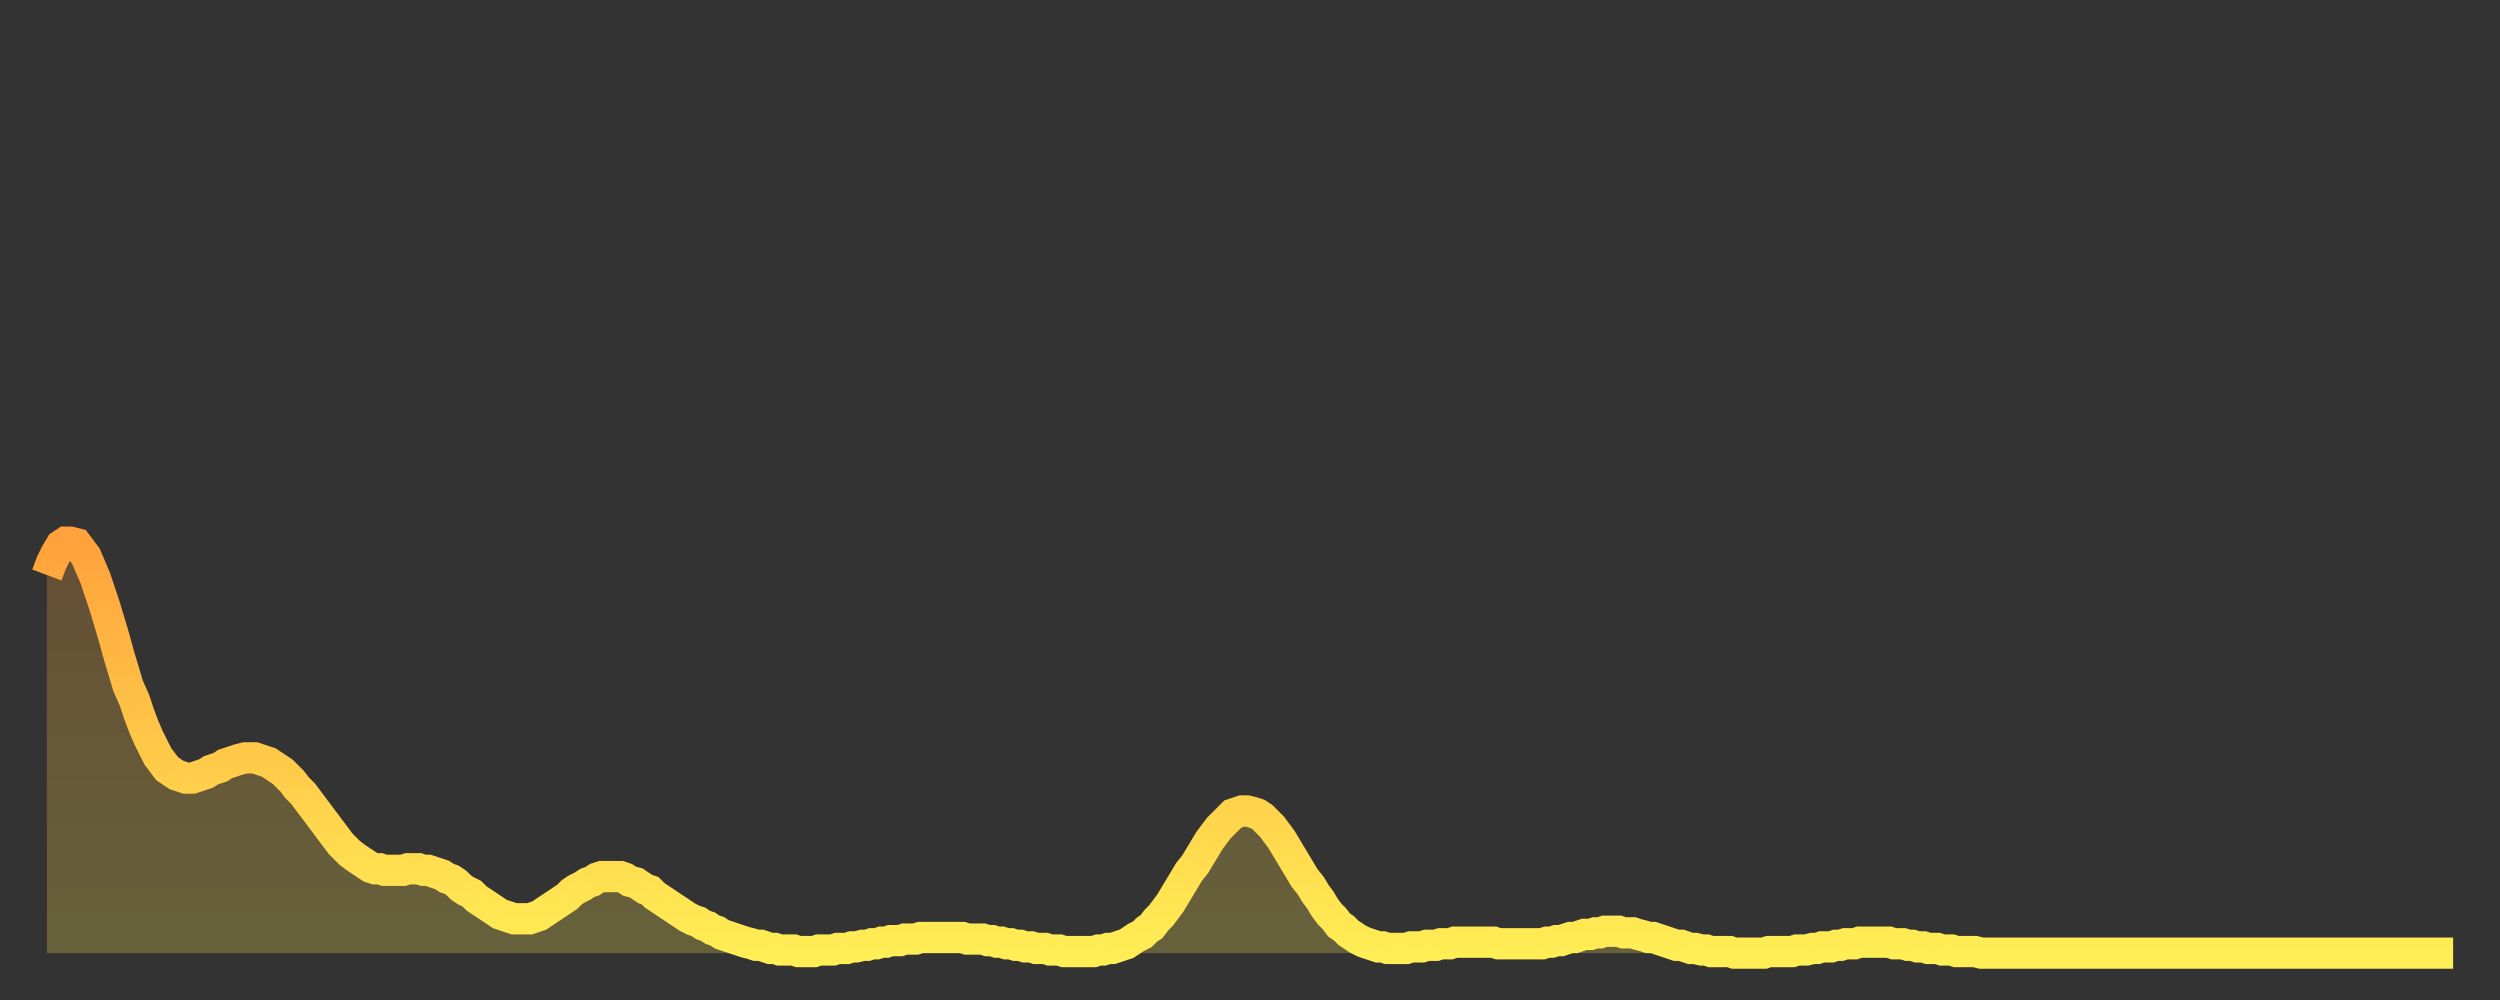 <?xml version="1.0" encoding="utf-8" ?>
<svg baseProfile="full" height="64" version="1.1" width="160" xmlns="http://www.w3.org/2000/svg" xmlns:ev="http://www.w3.org/2001/xml-events" xmlns:xlink="http://www.w3.org/1999/xlink"><rect width="100%" height="100%" fill="#333333" stroke="none"/><defs><linearGradient id="id15740" x1="0" x2="0" y1="0" y2="1"><stop offset="0%" stop-color="#ffa23b" /><stop offset="50%" stop-color="#ffc848" /><stop offset="100%" stop-color="#ffee55" /></linearGradient></defs><g transform="translate(3,3)"><g><path d="M 0.0 33.8 0.3 33.0 0.6 32.4 0.9 31.9 1.2 31.7 1.5 31.7 1.9 31.8 2.2 32.2 2.5 32.6 2.8 33.3 3.1 34.0 3.4 34.9 3.7 35.8 4.0 36.8 4.3 37.8 4.6 38.9 4.9 39.9 5.2 40.9 5.6 41.8 5.9 42.7 6.2 43.5 6.5 44.2 6.8 44.8 7.1 45.4 7.4 45.8 7.7 46.2 8.0 46.4 8.3 46.6 8.6 46.7 8.9 46.8 9.3 46.8 9.6 46.7 9.9 46.6 10.2 46.5 10.5 46.3 10.8 46.2 11.1 46.1 11.4 45.9 11.7 45.8 12.0 45.7 12.3 45.6 12.7 45.5 13.0 45.5 13.3 45.5 13.6 45.6 13.9 45.7 14.2 45.8 14.5 46.0 14.8 46.2 15.1 46.4 15.4 46.7 15.7 47.0 16.0 47.4 16.4 47.8 16.7 48.2 17.0 48.6 17.3 49.0 17.6 49.4 17.9 49.8 18.2 50.2 18.5 50.6 18.8 51.0 19.1 51.3 19.4 51.6 19.8 51.9 20.1 52.1 20.4 52.3 20.7 52.5 21.0 52.6 21.3 52.6 21.6 52.7 21.9 52.7 22.2 52.7 22.5 52.7 22.8 52.7 23.1 52.6 23.5 52.6 23.8 52.6 24.1 52.7 24.4 52.7 24.7 52.8 25.0 52.9 25.3 53.0 25.6 53.2 25.9 53.3 26.2 53.5 26.5 53.8 26.8 54.0 27.2 54.2 27.5 54.5 27.8 54.7 28.1 54.9 28.4 55.1 28.7 55.3 29.0 55.5 29.3 55.6 29.6 55.7 29.9 55.8 30.2 55.8 30.6 55.8 30.9 55.8 31.2 55.7 31.5 55.6 31.8 55.4 32.1 55.2 32.4 55.0 32.7 54.8 33.0 54.6 33.3 54.4 33.6 54.1 33.9 53.9 34.3 53.7 34.6 53.5 34.9 53.4 35.2 53.2 35.5 53.1 35.8 53.1 36.1 53.1 36.4 53.1 36.7 53.1 37.0 53.2 37.3 53.4 37.7 53.5 38.0 53.7 38.3 53.9 38.6 54.0 38.9 54.3 39.2 54.5 39.5 54.7 39.8 54.9 40.1 55.1 40.4 55.3 40.7 55.5 41.0 55.7 41.4 55.9 41.7 56.0 42.0 56.2 42.3 56.3 42.6 56.5 42.9 56.6 43.2 56.8 43.5 56.9 43.8 57.0 44.1 57.1 44.4 57.2 44.7 57.3 45.1 57.4 45.4 57.5 45.7 57.5 46.0 57.6 46.3 57.7 46.6 57.7 46.9 57.8 47.2 57.8 47.5 57.8 47.8 57.8 48.1 57.9 48.5 57.9 48.8 57.9 49.1 57.9 49.4 57.8 49.7 57.8 50.0 57.8 50.3 57.8 50.6 57.7 50.9 57.7 51.2 57.7 51.5 57.6 51.8 57.6 52.2 57.5 52.5 57.5 52.8 57.4 53.1 57.4 53.4 57.3 53.7 57.3 54.0 57.2 54.3 57.2 54.6 57.2 54.9 57.1 55.2 57.1 55.6 57.1 55.9 57.0 56.2 57.0 56.5 57.0 56.8 57.0 57.1 57.0 57.4 57.0 57.7 57.0 58.0 57.0 58.3 57.0 58.6 57.0 58.9 57.1 59.3 57.1 59.6 57.1 59.9 57.1 60.2 57.2 60.5 57.2 60.8 57.3 61.1 57.3 61.4 57.4 61.7 57.4 62.0 57.5 62.3 57.5 62.6 57.6 63.0 57.6 63.3 57.7 63.6 57.7 63.9 57.7 64.2 57.8 64.5 57.8 64.8 57.8 65.1 57.9 65.4 57.9 65.7 57.9 66.0 57.9 66.4 57.9 66.7 57.9 67.0 57.9 67.3 57.8 67.6 57.8 67.9 57.7 68.2 57.7 68.5 57.6 68.8 57.5 69.1 57.4 69.4 57.2 69.7 57.0 70.1 56.8 70.4 56.5 70.7 56.3 71.0 55.9 71.3 55.6 71.6 55.2 71.9 54.8 72.2 54.3 72.5 53.8 72.8 53.3 73.1 52.8 73.5 52.3 73.8 51.8 74.1 51.3 74.4 50.8 74.7 50.4 75.0 50.0 75.3 49.7 75.6 49.4 75.9 49.1 76.2 49.0 76.5 48.9 76.8 48.9 77.2 49.0 77.5 49.1 77.8 49.3 78.1 49.6 78.4 49.9 78.7 50.3 79.0 50.7 79.3 51.2 79.6 51.7 79.9 52.2 80.2 52.7 80.5 53.2 80.9 53.7 81.2 54.2 81.5 54.6 81.8 55.1 82.1 55.5 82.4 55.8 82.7 56.2 83.0 56.4 83.3 56.7 83.6 56.9 83.9 57.1 84.3 57.3 84.6 57.4 84.9 57.5 85.2 57.6 85.5 57.6 85.8 57.7 86.1 57.7 86.4 57.7 86.7 57.7 87.0 57.7 87.3 57.6 87.6 57.6 88.0 57.6 88.3 57.5 88.6 57.5 88.9 57.5 89.2 57.4 89.5 57.4 89.8 57.4 90.1 57.3 90.4 57.3 90.7 57.3 91.0 57.3 91.4 57.3 91.7 57.3 92.0 57.3 92.3 57.3 92.6 57.3 92.9 57.4 93.2 57.4 93.5 57.4 93.8 57.4 94.1 57.4 94.4 57.4 94.7 57.4 95.1 57.4 95.4 57.4 95.7 57.4 96.0 57.3 96.3 57.3 96.6 57.2 96.9 57.2 97.2 57.1 97.5 57.0 97.8 57.0 98.1 56.9 98.4 56.8 98.8 56.8 99.1 56.7 99.4 56.7 99.7 56.6 100.0 56.6 100.3 56.6 100.6 56.6 100.9 56.7 101.2 56.7 101.5 56.7 101.8 56.8 102.2 56.9 102.5 57.0 102.8 57.0 103.1 57.1 103.4 57.2 103.7 57.3 104.0 57.4 104.3 57.5 104.6 57.5 104.9 57.6 105.2 57.7 105.5 57.7 105.9 57.8 106.2 57.8 106.5 57.9 106.8 57.9 107.1 57.9 107.4 57.9 107.7 57.9 108.0 58.0 108.3 58.0 108.6 58.0 108.9 58.0 109.3 58.0 109.6 58.0 109.9 58.0 110.2 57.9 110.5 57.9 110.8 57.9 111.1 57.9 111.4 57.9 111.7 57.9 112.0 57.8 112.3 57.8 112.6 57.8 113.0 57.7 113.3 57.7 113.6 57.6 113.9 57.6 114.2 57.6 114.5 57.5 114.8 57.5 115.1 57.4 115.4 57.4 115.7 57.4 116.0 57.3 116.3 57.3 116.7 57.3 117.0 57.3 117.3 57.3 117.6 57.3 117.9 57.3 118.2 57.4 118.5 57.4 118.8 57.4 119.1 57.5 119.4 57.5 119.7 57.6 120.1 57.6 120.4 57.7 120.7 57.7 121.0 57.7 121.3 57.8 121.6 57.8 121.9 57.8 122.2 57.9 122.5 57.9 122.8 57.9 123.1 57.9 123.4 57.9 123.8 58.0 124.1 58.0 124.4 58.0 124.7 58.0 125.0 58.0 125.3 58.0 125.6 58.0 125.9 58.0 126.2 58.0 126.5 58.0 126.8 58.0 127.2 58.0 127.5 58.0 127.8 58.0 128.1 58.0 128.4 58.0 128.7 58.0 129.0 58.0 129.3 58.0 129.6 58.0 129.9 58.0 130.2 58.0 130.5 58.0 130.9 58.0 131.2 58.0 131.5 58.0 131.8 58.0 132.1 58.0 132.4 58.0 132.7 58.0 133.0 58.0 133.3 58.0 133.6 58.0 133.9 58.0 134.2 58.0 134.6 58.0 134.9 58.0 135.2 58.0 135.5 58.0 135.8 58.0 136.1 58.0 136.4 58.0 136.7 58.0 137.0 58.0 137.3 58.0 137.6 58.0 138.0 58.0 138.3 58.0 138.6 58.0 138.9 58.0 139.2 58.0 139.5 58.0 139.8 58.0 140.1 58.0 140.4 58.0 140.7 58.0 141.0 58.0 141.3 58.0 141.7 58.0 142.0 58.0 142.3 58.0 142.6 58.0 142.9 58.0 143.2 58.0 143.5 58.0 143.8 58.0 144.1 58.0 144.4 58.0 144.7 58.0 145.1 58.0 145.4 58.0 145.7 58.0 146.0 58.0 146.3 58.0 146.6 58.0 146.9 58.0 147.2 58.0 147.5 58.0 147.8 58.0 148.1 58.0 148.4 58.0 148.8 58.0 149.1 58.0 149.4 58.0 149.7 58.0 150.0 58.0 150.3 58.0 150.6 58.0 150.9 58.0 151.2 58.0 151.5 58.0 151.8 58.0 152.1 58.0 152.5 58.0 152.8 58.0 153.1 58.0 153.4 58.0 153.7 58.0 154.0 58.0" fill="none" id="graph-curve" opacity="1" stroke="url(#id15740)" stroke-width="2" /><path d="M 0 58 L 0.0 33.8 0.3 33.0 0.6 32.4 0.9 31.9 1.2 31.7 1.5 31.7 1.9 31.8 2.2 32.2 2.5 32.6 2.8 33.3 3.1 34.0 3.4 34.9 3.7 35.8 4.0 36.8 4.3 37.8 4.6 38.9 4.9 39.9 5.2 40.9 5.6 41.8 5.9 42.7 6.2 43.5 6.5 44.2 6.8 44.8 7.1 45.4 7.4 45.8 7.7 46.2 8.0 46.4 8.3 46.6 8.6 46.7 8.9 46.8 9.3 46.8 9.6 46.7 9.9 46.6 10.2 46.5 10.5 46.3 10.8 46.2 11.1 46.1 11.4 45.9 11.7 45.8 12.0 45.7 12.3 45.6 12.7 45.5 13.0 45.5 13.3 45.5 13.6 45.6 13.9 45.7 14.2 45.8 14.5 46.0 14.8 46.2 15.1 46.4 15.4 46.7 15.7 47.0 16.0 47.4 16.4 47.8 16.7 48.2 17.0 48.6 17.3 49.0 17.6 49.4 17.9 49.8 18.2 50.2 18.5 50.6 18.8 51.0 19.1 51.3 19.4 51.6 19.8 51.9 20.1 52.1 20.4 52.3 20.7 52.5 21.0 52.6 21.3 52.6 21.6 52.7 21.9 52.7 22.2 52.7 22.5 52.7 22.8 52.7 23.1 52.6 23.5 52.6 23.8 52.6 24.1 52.7 24.4 52.7 24.7 52.8 25.0 52.9 25.3 53.0 25.6 53.2 25.9 53.3 26.2 53.5 26.5 53.8 26.8 54.0 27.2 54.2 27.5 54.5 27.8 54.7 28.1 54.9 28.4 55.1 28.7 55.3 29.0 55.5 29.3 55.6 29.6 55.7 29.9 55.8 30.2 55.8 30.6 55.8 30.9 55.8 31.2 55.7 31.5 55.6 31.8 55.4 32.1 55.2 32.4 55.0 32.7 54.8 33.0 54.6 33.3 54.4 33.6 54.1 33.9 53.9 34.3 53.7 34.6 53.5 34.9 53.4 35.2 53.2 35.5 53.1 35.8 53.1 36.1 53.1 36.4 53.1 36.7 53.1 37.0 53.2 37.3 53.4 37.7 53.5 38.0 53.7 38.3 53.9 38.6 54.0 38.9 54.3 39.2 54.5 39.5 54.7 39.8 54.9 40.1 55.1 40.4 55.3 40.7 55.5 41.0 55.7 41.4 55.9 41.7 56.0 42.0 56.2 42.3 56.3 42.6 56.5 42.9 56.6 43.2 56.8 43.5 56.9 43.8 57.0 44.1 57.1 44.4 57.2 44.7 57.3 45.1 57.4 45.4 57.5 45.7 57.5 46.0 57.6 46.3 57.7 46.6 57.7 46.9 57.8 47.2 57.8 47.5 57.8 47.8 57.8 48.1 57.9 48.5 57.9 48.8 57.9 49.1 57.9 49.4 57.8 49.7 57.8 50.0 57.8 50.3 57.8 50.6 57.7 50.9 57.7 51.2 57.7 51.5 57.6 51.8 57.6 52.2 57.5 52.5 57.5 52.8 57.4 53.1 57.4 53.4 57.3 53.7 57.3 54.0 57.2 54.3 57.2 54.6 57.2 54.9 57.1 55.2 57.1 55.6 57.1 55.9 57.0 56.2 57.0 56.5 57.0 56.8 57.0 57.1 57.0 57.4 57.0 57.7 57.0 58.0 57.0 58.3 57.0 58.6 57.0 58.9 57.1 59.3 57.1 59.6 57.1 59.9 57.1 60.2 57.2 60.5 57.2 60.8 57.3 61.1 57.3 61.4 57.4 61.7 57.4 62.0 57.5 62.3 57.5 62.6 57.6 63.0 57.6 63.3 57.7 63.6 57.7 63.9 57.7 64.2 57.8 64.5 57.8 64.8 57.8 65.1 57.9 65.4 57.9 65.7 57.9 66.0 57.9 66.4 57.9 66.7 57.9 67.0 57.9 67.3 57.8 67.6 57.8 67.9 57.7 68.2 57.7 68.5 57.6 68.8 57.5 69.1 57.4 69.4 57.2 69.7 57.0 70.1 56.8 70.4 56.5 70.7 56.3 71.0 55.9 71.3 55.6 71.6 55.2 71.9 54.8 72.2 54.3 72.5 53.8 72.8 53.3 73.1 52.8 73.5 52.3 73.8 51.8 74.1 51.3 74.4 50.8 74.7 50.4 75.0 50.0 75.3 49.7 75.6 49.4 75.9 49.1 76.2 49.0 76.5 48.9 76.8 48.9 77.2 49.0 77.5 49.1 77.8 49.3 78.1 49.6 78.4 49.9 78.7 50.3 79.0 50.7 79.3 51.2 79.6 51.7 79.9 52.2 80.2 52.7 80.5 53.2 80.9 53.7 81.2 54.2 81.5 54.6 81.8 55.1 82.1 55.5 82.4 55.8 82.7 56.2 83.0 56.4 83.3 56.7 83.6 56.9 83.9 57.1 84.3 57.3 84.6 57.4 84.9 57.5 85.2 57.6 85.5 57.6 85.8 57.7 86.1 57.7 86.4 57.7 86.7 57.7 87.0 57.7 87.3 57.6 87.6 57.6 88.0 57.6 88.3 57.5 88.6 57.5 88.9 57.5 89.2 57.4 89.5 57.4 89.8 57.4 90.1 57.3 90.4 57.3 90.7 57.3 91.0 57.3 91.4 57.3 91.7 57.3 92.0 57.3 92.3 57.3 92.6 57.3 92.9 57.4 93.2 57.4 93.5 57.4 93.8 57.4 94.1 57.4 94.4 57.4 94.7 57.4 95.1 57.4 95.4 57.4 95.7 57.4 96.0 57.3 96.3 57.3 96.6 57.2 96.9 57.2 97.2 57.1 97.5 57.0 97.8 57.0 98.1 56.9 98.4 56.8 98.8 56.8 99.1 56.7 99.4 56.7 99.7 56.6 100.0 56.6 100.3 56.6 100.6 56.6 100.9 56.7 101.2 56.7 101.5 56.7 101.8 56.8 102.2 56.9 102.5 57.0 102.8 57.0 103.1 57.1 103.4 57.2 103.7 57.3 104.0 57.4 104.3 57.5 104.6 57.5 104.9 57.6 105.2 57.7 105.5 57.7 105.9 57.8 106.2 57.8 106.5 57.9 106.8 57.9 107.1 57.9 107.4 57.9 107.7 57.9 108.0 58.0 108.3 58.0 108.6 58.0 108.9 58.0 109.3 58.0 109.6 58.0 109.9 58.0 110.2 57.9 110.5 57.9 110.8 57.9 111.1 57.9 111.4 57.9 111.7 57.9 112.0 57.8 112.3 57.8 112.6 57.8 113.0 57.7 113.3 57.7 113.6 57.6 113.9 57.6 114.2 57.6 114.5 57.5 114.8 57.5 115.1 57.4 115.4 57.4 115.7 57.4 116.0 57.3 116.3 57.3 116.7 57.3 117.0 57.3 117.3 57.3 117.6 57.3 117.9 57.3 118.2 57.4 118.5 57.4 118.8 57.4 119.1 57.5 119.4 57.5 119.7 57.6 120.1 57.6 120.4 57.7 120.7 57.7 121.0 57.7 121.3 57.8 121.6 57.8 121.9 57.8 122.2 57.9 122.5 57.9 122.8 57.9 123.1 57.9 123.4 57.9 123.8 58.0 124.1 58.0 124.4 58.0 124.7 58.0 125.0 58.0 125.3 58.0 125.6 58.0 125.9 58.0 126.2 58.0 126.5 58.0 126.8 58.0 127.2 58.0 127.5 58.0 127.8 58.0 128.1 58.0 128.4 58.0 128.7 58.0 129.0 58.0 129.3 58.0 129.6 58.0 129.9 58.0 130.2 58.0 130.5 58.0 130.9 58.0 131.2 58.0 131.5 58.0 131.8 58.0 132.1 58.0 132.4 58.0 132.7 58.0 133.0 58.0 133.3 58.0 133.6 58.0 133.9 58.0 134.2 58.0 134.6 58.0 134.9 58.0 135.2 58.0 135.5 58.0 135.8 58.0 136.1 58.0 136.4 58.0 136.7 58.0 137.0 58.0 137.3 58.0 137.6 58.0 138.0 58.0 138.3 58.0 138.6 58.0 138.9 58.0 139.2 58.0 139.5 58.0 139.8 58.0 140.1 58.0 140.4 58.0 140.7 58.0 141.0 58.0 141.3 58.0 141.7 58.0 142.0 58.0 142.3 58.0 142.6 58.0 142.9 58.0 143.2 58.0 143.5 58.0 143.8 58.0 144.1 58.0 144.4 58.0 144.7 58.0 145.1 58.0 145.4 58.0 145.7 58.0 146.0 58.0 146.3 58.0 146.6 58.0 146.9 58.0 147.2 58.0 147.5 58.0 147.8 58.0 148.1 58.0 148.4 58.0 148.8 58.0 149.1 58.0 149.4 58.0 149.7 58.0 150.0 58.0 150.3 58.0 150.6 58.0 150.9 58.0 151.2 58.0 151.5 58.0 151.8 58.0 152.1 58.0 152.5 58.0 152.8 58.0 153.1 58.0 153.4 58.0 153.7 58.0 154.0 58.0 154 58" fill="url(#id15740)" fill-opacity=".25" id="graph-shadow" /></g></g></svg>